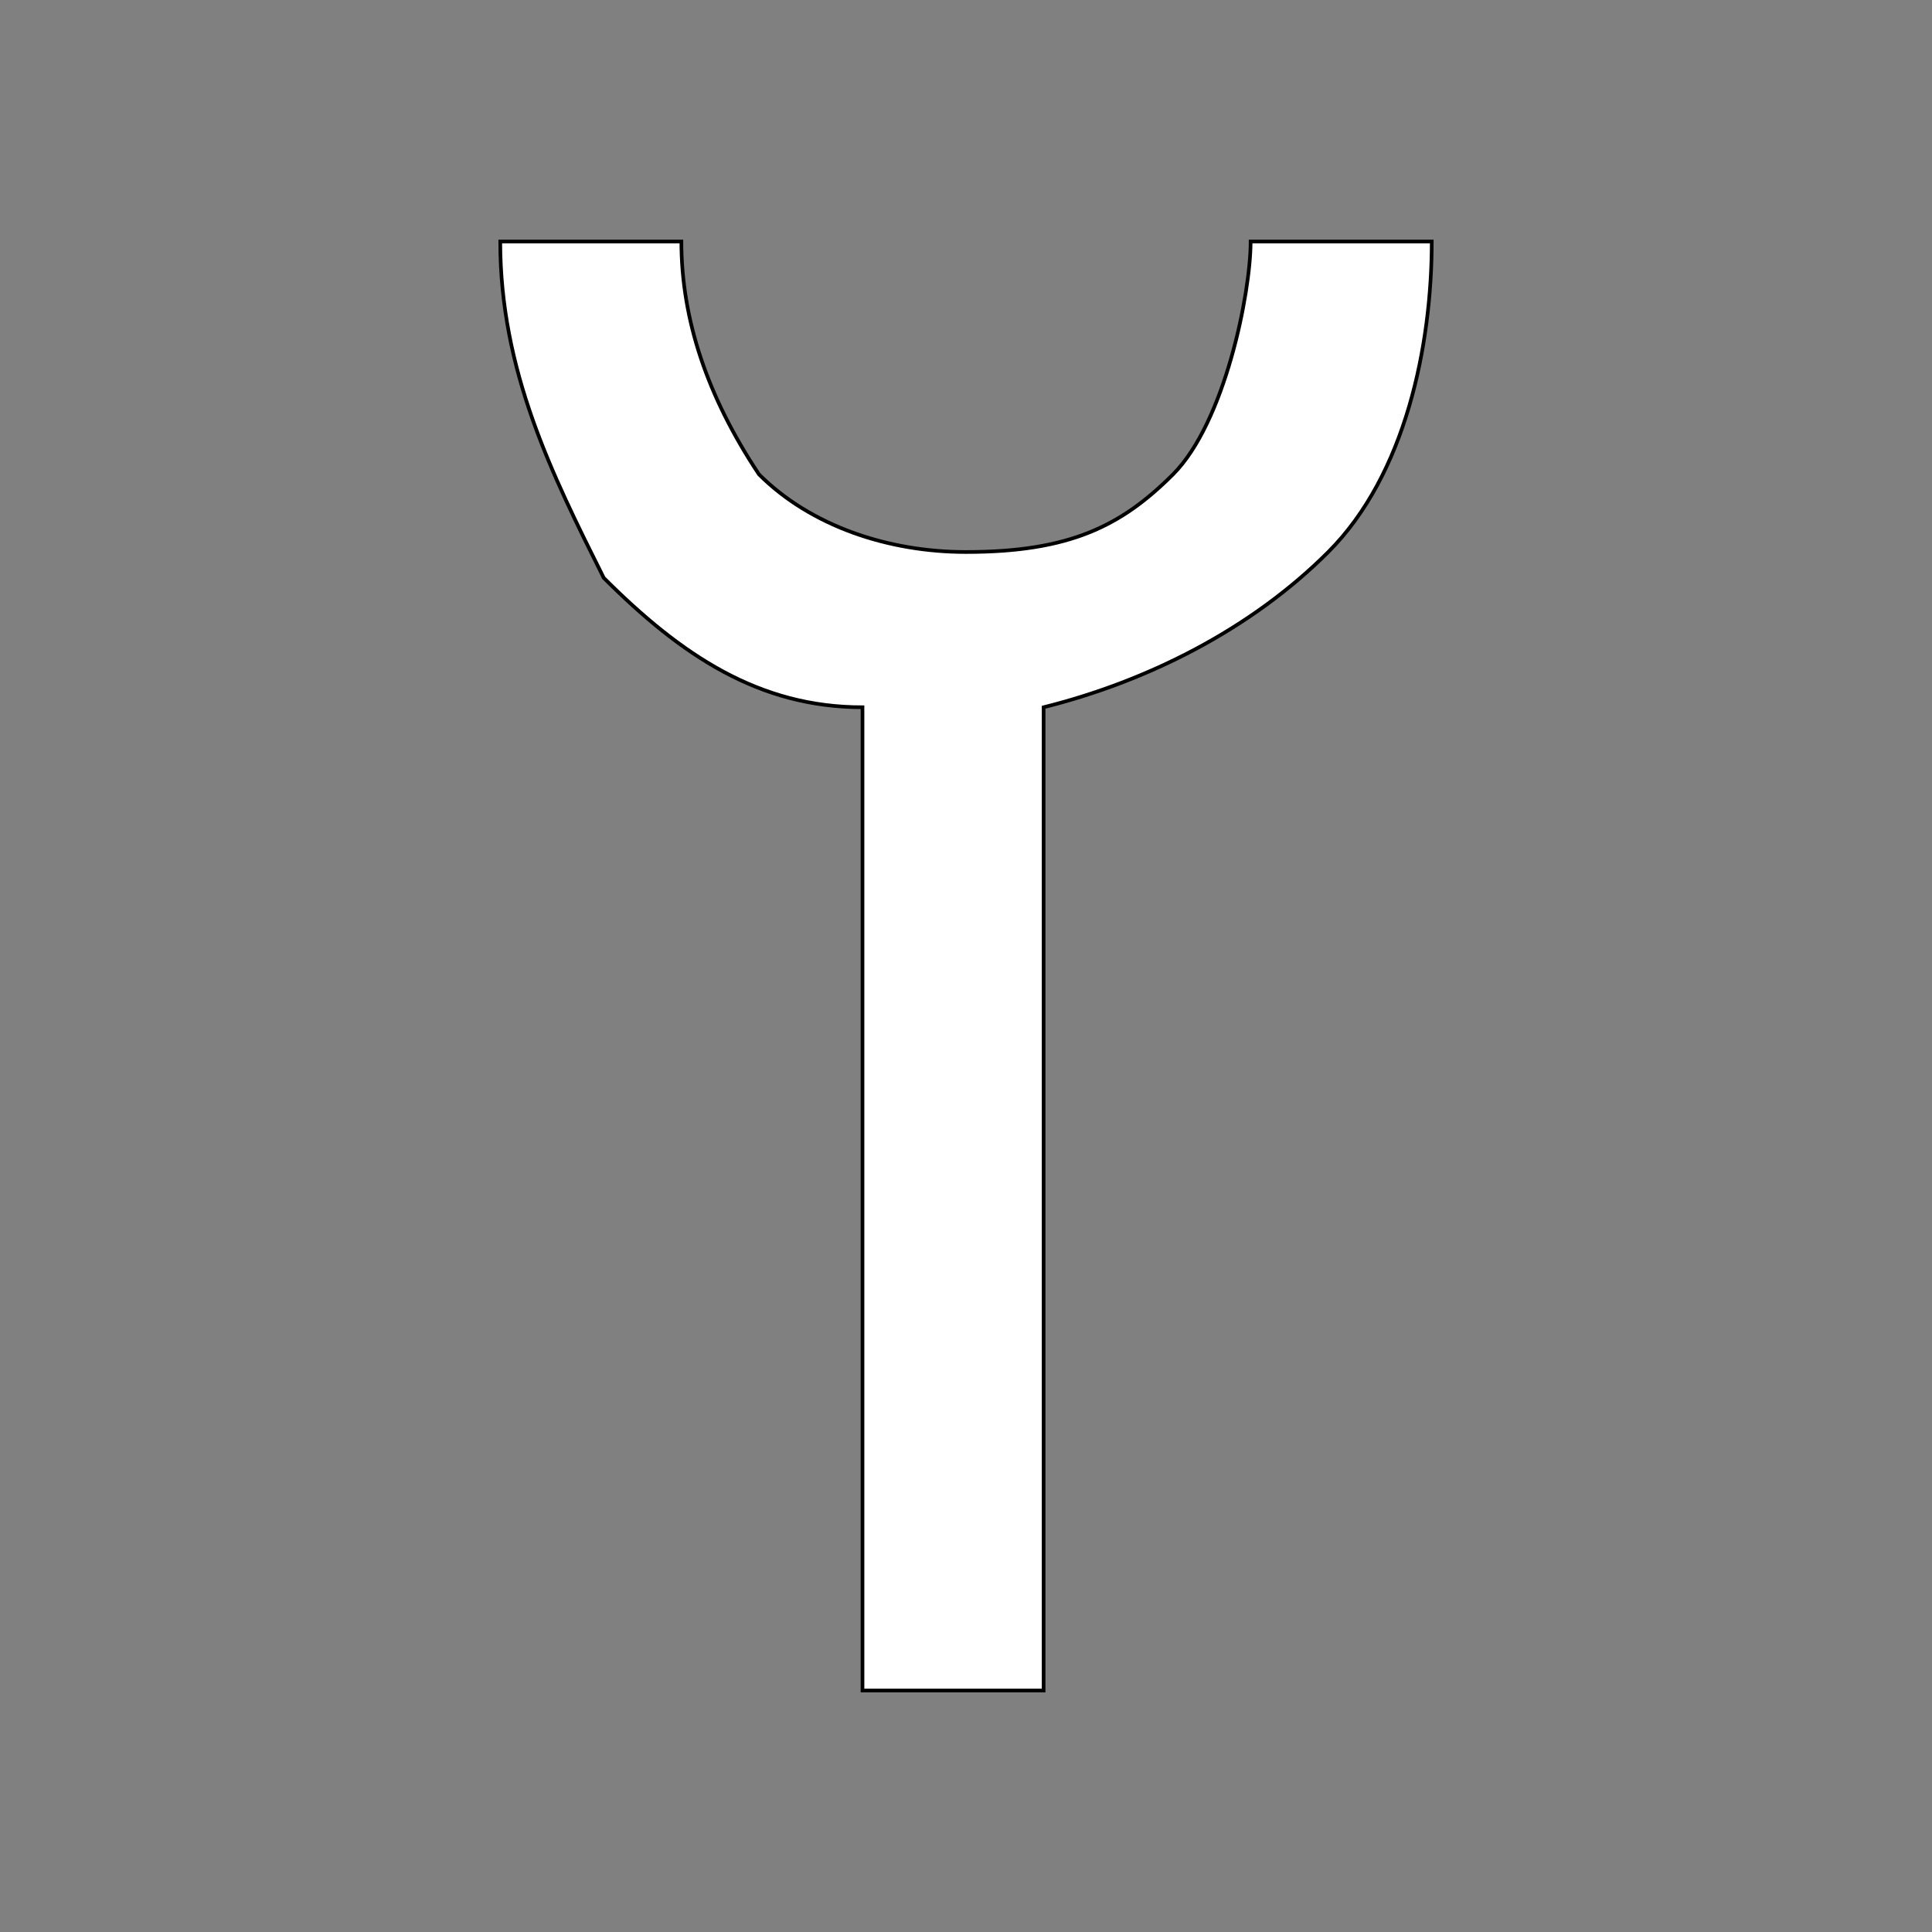 <?xml version="1.0" encoding="UTF-8" standalone="no"?>
<svg
   xmlns:dc="http://purl.org/dc/elements/1.1/"
   xmlns:cc="http://creativecommons.org/ns#"
   xmlns:rdf="http://www.w3.org/1999/02/22-rdf-syntax-ns#"
   xmlns:svg="http://www.w3.org/2000/svg"
   xmlns="http://www.w3.org/2000/svg"
   width="200"
   height="200"
   version="1.1"
   viewBox="0 0 200 200"
   xml:space="preserve"
   id="svg8"><rect x="0" y="0" width="200" height="200" fill="#808080" stroke="none"/><defs
   id="defs12">
	
</defs><title
   id="title2">P05056</title>
<symbol
   id="P05008"
   viewBox="-1.8 -2.8 3.7 5.7">
	<path
   d="m1.8 2.8h-0.7c0-0.2-0.1-0.7-0.3-0.9s-0.4-0.3-0.8-0.3c-0.3 0-0.6 0.1-0.8 0.3-0.2 0.3-0.3 0.6-0.3 0.9h-0.7c0-0.5 0.2-0.9 0.4-1.3 0.3-0.3 0.6-0.5 1-0.5v-3.8h0.7v3.8c0.4 0.1 0.8 0.3 1.1 0.6s0.4 0.8 0.4 1.2"
   id="path4" />
</symbol>
<path
   id="path839"
   style="fill:#ffffff;stroke-width:0.378;stroke-miterlimit:4;stroke-dasharray:none;stroke:#000000;stroke-opacity:1"
   d="M 51.785 25 C 51.785 38.393 57.143 49.106 62.5 59.82 C 70.536 67.856 78.571 73.215 89.285 73.215 L 89.285 175 L 108.035 175 L 108.035 73.215 C 118.75 70.536 129.464 65.178 137.5 57.143 C 145.536 49.107 148.215 35.714 148.215 25 L 129.465 25 C 129.465 30.357 126.787 43.75 121.43 49.107 C 116.072 54.465 110.714 57.143 100 57.143 C 91.964 57.143 83.928 54.465 78.57 49.107 C 73.213 41.072 70.535 33.036 70.535 25 L 51.785 25 z " />
</svg>
